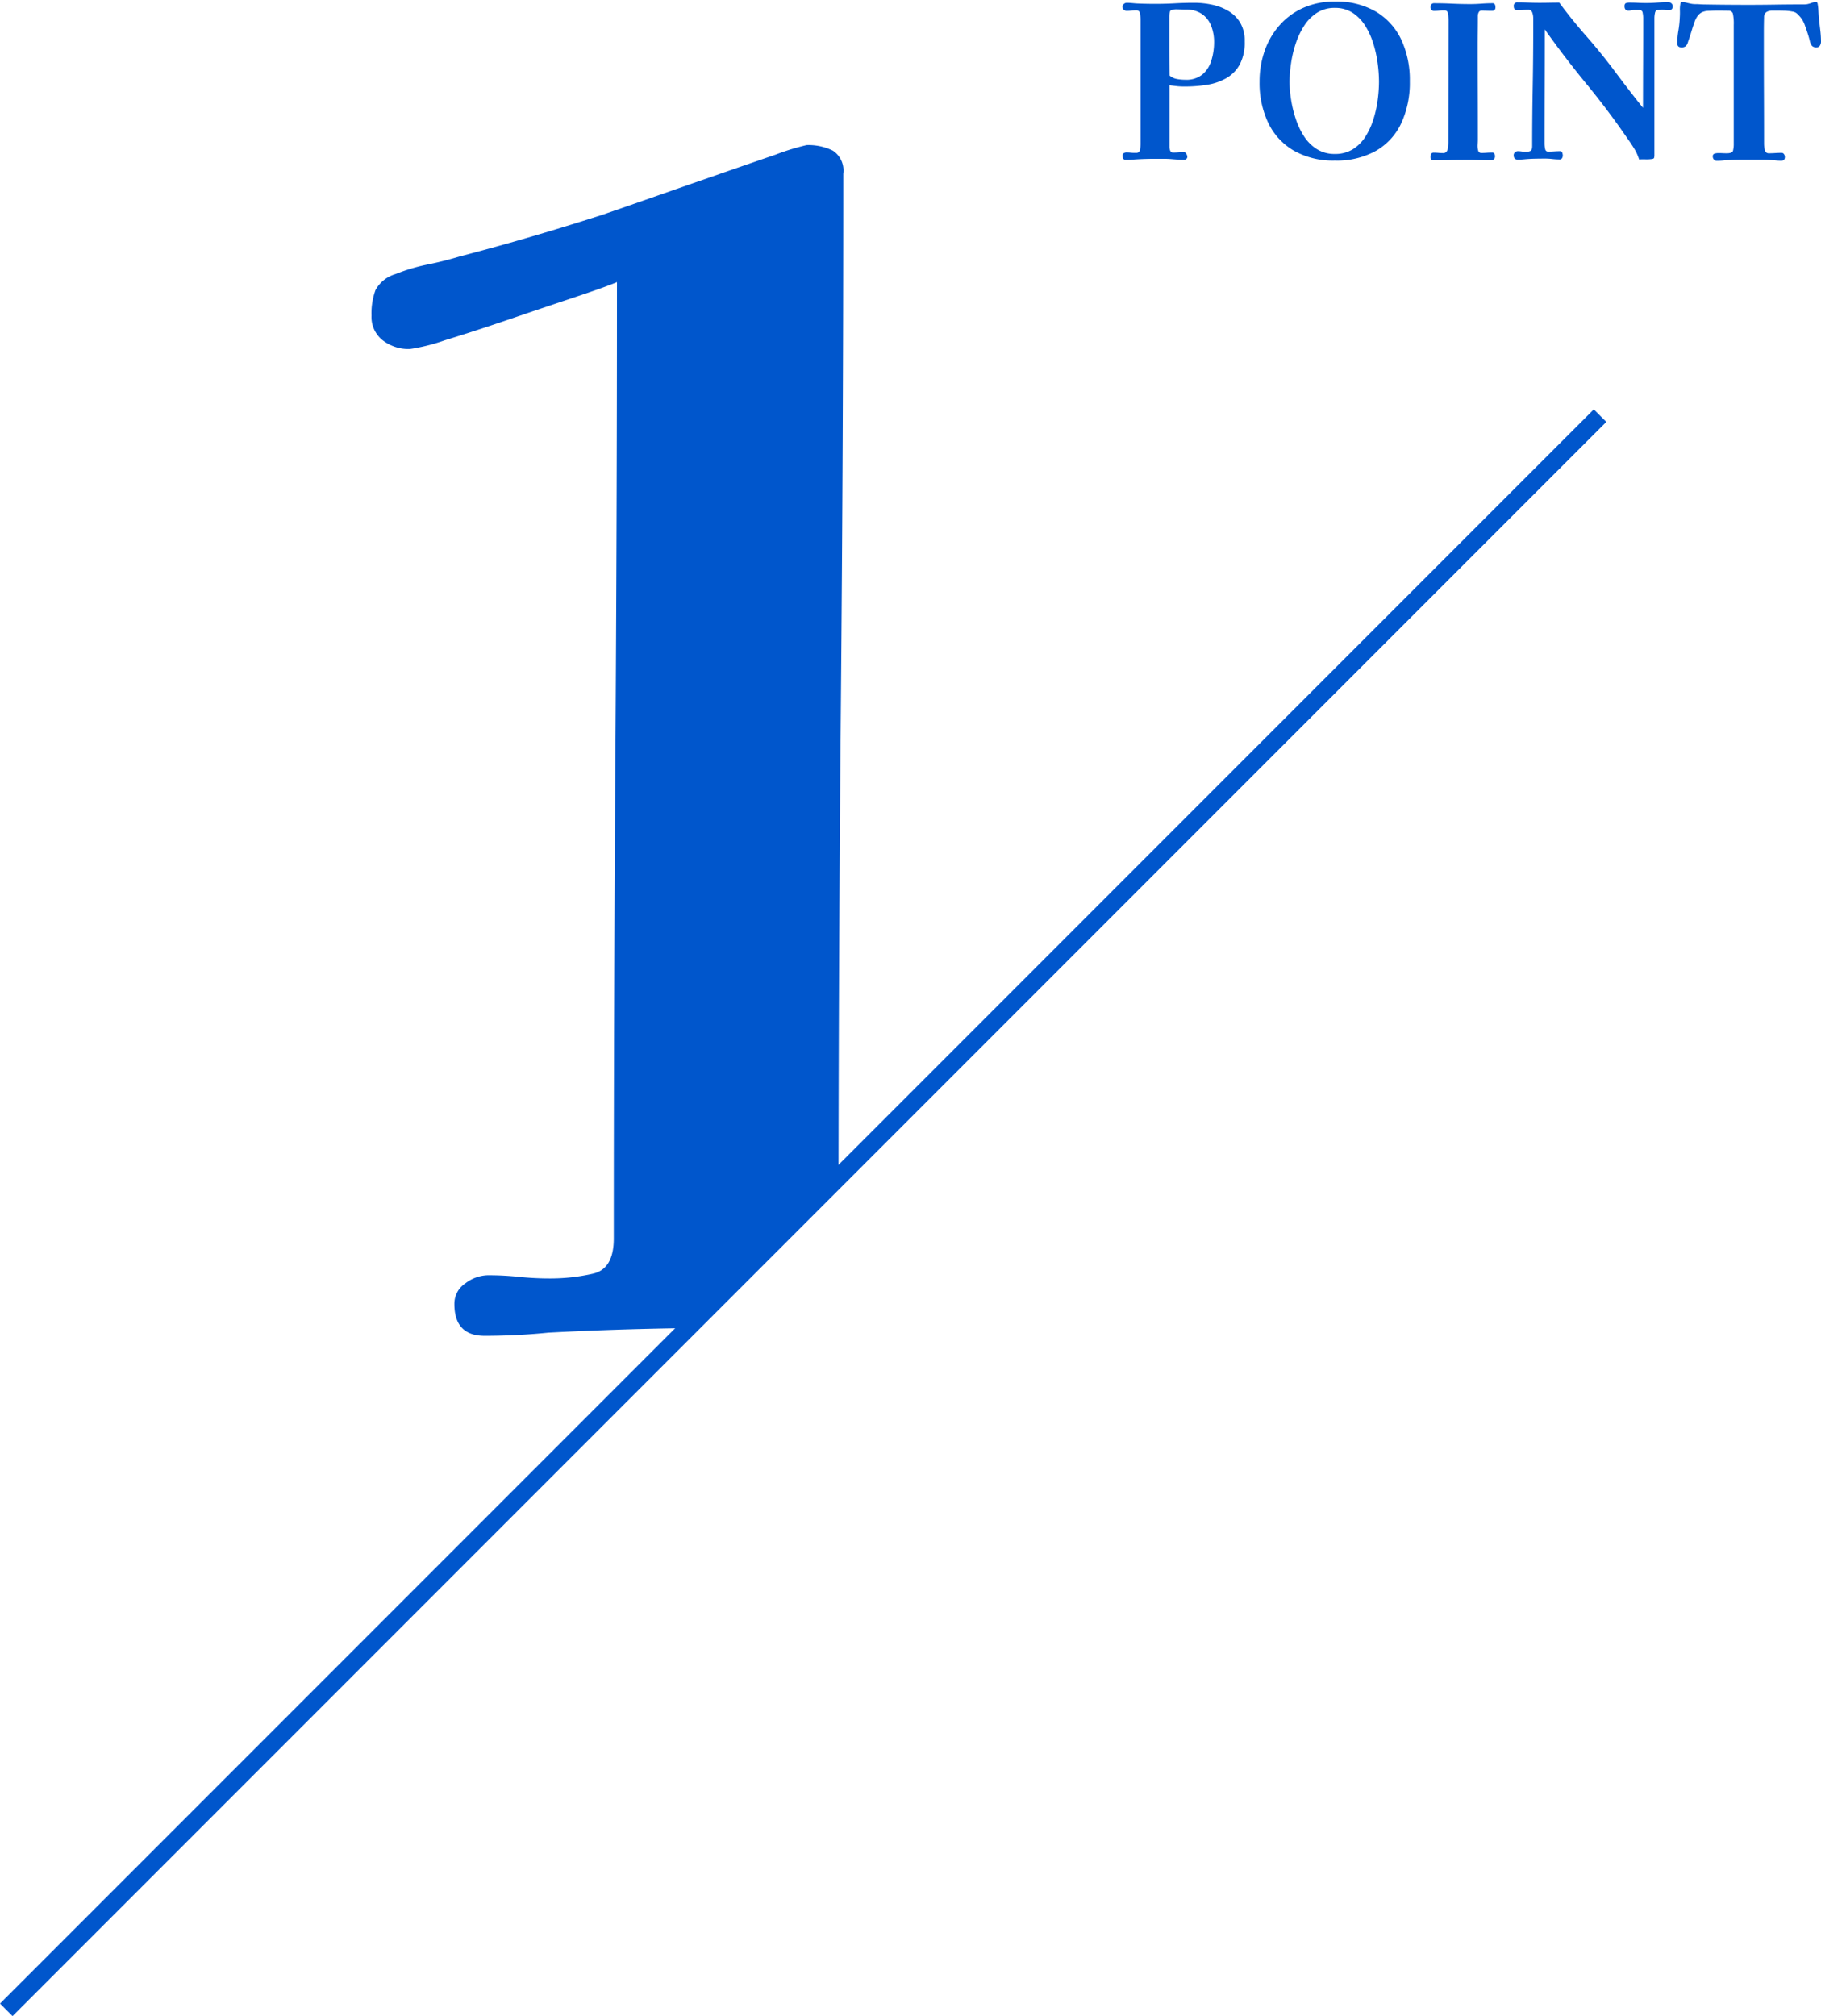 <svg xmlns="http://www.w3.org/2000/svg" xmlns:xlink="http://www.w3.org/1999/xlink" width="102.832" height="113.819" viewBox="0 0 102.832 113.819"><defs><clipPath id="a"><path d="M0-34.966H66.748V0L0,66.748Z" transform="translate(60 1869)" fill="#f0f2f8"/></clipPath></defs><g transform="translate(-48.02 -1833.034)"><path d="M5.58-6.588a2.466,2.466,0,0,0-.168-.924,1.443,1.443,0,0,0-.522-.666A1.531,1.531,0,0,0,4-8.424q-.12,0-.24-.006t-.24-.006a.848.848,0,0,0-.384.054q-.084.054-.084.39v1.644q0,.828.012,1.644a.854.854,0,0,0,.42.2,2.713,2.713,0,0,0,.468.042,1.447,1.447,0,0,0,.978-.306,1.672,1.672,0,0,0,.5-.8A3.478,3.478,0,0,0,5.58-6.588Zm1.728-.036a2.648,2.648,0,0,1-.276,1.29,2,2,0,0,1-.75.774,3.173,3.173,0,0,1-1.08.378,7.7,7.7,0,0,1-1.278.1A3.909,3.909,0,0,1,3.492-4.1L3.06-4.152V-.66a.564.564,0,0,0,.042.2.159.159,0,0,0,.162.108q.156,0,.306-.012t.306-.012a.158.158,0,0,1,.138.1.344.344,0,0,1,.054.156.16.16,0,0,1-.06.132A.207.207,0,0,1,3.876.06Q3.72.06,3.564.048L3.24.024Q3,0,2.748,0H2.256Q1.68,0,1.116.036.984.048.858.054T.6.06A.154.154,0,0,1,.444-.018.382.382,0,0,1,.408-.18.147.147,0,0,1,.48-.318.3.3,0,0,1,.636-.36a1.955,1.955,0,0,1,.216.012,2.067,2.067,0,0,0,.228.012H1.2a.2.2,0,0,0,.2-.192,1.886,1.886,0,0,0,.03-.3V-7.9A2.4,2.4,0,0,0,1.4-8.178q-.024-.186-.168-.2h-.12q-.12,0-.24.012t-.24.012a.238.238,0,0,1-.162-.072A.211.211,0,0,1,.4-8.58a.211.211,0,0,1,.078-.156.238.238,0,0,1,.162-.072q.132,0,.27.012l.27.024q.276.012.546.018t.534.006q.552,0,1.1-.03t1.1-.03a4.744,4.744,0,0,1,1.038.114,2.962,2.962,0,0,1,.918.366,1.914,1.914,0,0,1,.654.672A2.011,2.011,0,0,1,7.308-6.624Zm7.584,2.268A7.985,7.985,0,0,0,14.82-5.37a6.792,6.792,0,0,0-.24-1.11,4.24,4.24,0,0,0-.456-1.014,2.4,2.4,0,0,0-.714-.744A1.8,1.8,0,0,0,12.4-8.52a1.824,1.824,0,0,0-1.02.282,2.434,2.434,0,0,0-.726.744,4.447,4.447,0,0,0-.474,1.014,6.46,6.46,0,0,0-.258,1.11A7.381,7.381,0,0,0,9.84-4.356a6.63,6.63,0,0,0,.084,1,6.774,6.774,0,0,0,.264,1.092,4.236,4.236,0,0,0,.474,1,2.351,2.351,0,0,0,.726.72,1.862,1.862,0,0,0,1.008.27,1.877,1.877,0,0,0,1.026-.27,2.277,2.277,0,0,0,.708-.714,4.093,4.093,0,0,0,.45-.984,6.5,6.5,0,0,0,.24-1.092A7.926,7.926,0,0,0,14.892-4.356Zm1.74-.024a5.445,5.445,0,0,1-.48,2.364A3.516,3.516,0,0,1,14.73-.456,4.551,4.551,0,0,1,12.4.1,4.493,4.493,0,0,1,10.08-.462a3.622,3.622,0,0,1-1.44-1.56,5.235,5.235,0,0,1-.492-2.334,5.181,5.181,0,0,1,.294-1.758A4.335,4.335,0,0,1,9.294-7.56a3.9,3.9,0,0,1,1.344-.972A4.3,4.3,0,0,1,12.4-8.88a4.418,4.418,0,0,1,2.316.57,3.644,3.644,0,0,1,1.434,1.584A5.368,5.368,0,0,1,16.632-4.38Zm4.836-4.176q0,.2-.192.2-.144,0-.294-.006t-.294-.006a.171.171,0,0,0-.168.1.488.488,0,0,0-.048.21q0,.42-.006.846t-.006.846q0,1.32.006,2.646t.006,2.646q0,.084-.012.264a.977.977,0,0,0,.03.33.174.174,0,0,0,.174.15q.156,0,.312-.012t.312-.012a.126.126,0,0,1,.12.066.308.308,0,0,1,.036.15.23.23,0,0,1-.054.15.183.183,0,0,1-.15.066q-.408,0-.81-.012T19.62.06q-.408,0-.816.012t-.816.012a.191.191,0,0,1-.156-.048A.264.264,0,0,1,17.8-.12a.3.3,0,0,1,.042-.162.151.151,0,0,1,.138-.066q.132,0,.264.012t.252.012a.237.237,0,0,0,.228-.108.629.629,0,0,0,.072-.258q.012-.15.012-.258l.012-6.888a3.048,3.048,0,0,0-.024-.318q-.024-.21-.168-.222h-.132a2.234,2.234,0,0,0-.234.012,2.234,2.234,0,0,1-.234.012A.2.2,0,0,1,17.8-8.58a.208.208,0,0,1,.054-.144.177.177,0,0,1,.138-.06q.516,0,1.026.024t1.026.024q.312,0,.63-.024t.63-.024a.134.134,0,0,1,.132.072A.344.344,0,0,1,21.468-8.556Zm10.008-.06a.2.2,0,0,1-.228.228,1.547,1.547,0,0,1-.192-.012,1.546,1.546,0,0,0-.192-.012q-.048,0-.108.006t-.12.006q-.12,0-.156.15a1.386,1.386,0,0,0-.036.324V-.2a.505.505,0,0,1-.018.144Q30.408,0,30.3.012a2.087,2.087,0,0,1-.36.018,3.522,3.522,0,0,0-.36.006,2.683,2.683,0,0,0-.27-.6q-.174-.288-.366-.552-1.1-1.608-2.334-3.108T24.252-7.308q0,1.62-.006,3.234T24.24-.84a1.533,1.533,0,0,0,.03.27q.03.162.174.162.168,0,.342-.012t.33-.012a.121.121,0,0,1,.126.09.494.494,0,0,1,.03.15.3.3,0,0,1-.042.156.147.147,0,0,1-.138.072,3.489,3.489,0,0,1-.408-.024,3.489,3.489,0,0,0-.408-.024q-.276,0-.564.006t-.564.03q-.108.012-.21.018t-.2.006q-.24,0-.24-.252a.211.211,0,0,1,.072-.162.227.227,0,0,1,.156-.066,1.386,1.386,0,0,1,.228.018,1.386,1.386,0,0,0,.228.018.535.535,0,0,0,.27-.054q.09-.054.09-.27,0-1.656.03-3.312t.03-3.312v-.6a.949.949,0,0,0-.054-.312.231.231,0,0,0-.246-.156q-.144,0-.294.012t-.306.012q-.2,0-.2-.228a.191.191,0,0,1,.216-.216q.312,0,.624.012t.612.012q.276,0,.558-.006t.558-.006q.708.96,1.494,1.854t1.506,1.842q.42.564.852,1.128T29.8-2.88q0-1.272.006-2.544t.006-2.544a1.533,1.533,0,0,0-.03-.27.174.174,0,0,0-.186-.162h-.324a.592.592,0,0,0-.144.018.592.592,0,0,1-.144.018q-.228,0-.228-.252,0-.144.084-.174a.61.61,0,0,1,.2-.03q.24,0,.474.012t.462.012q.312,0,.63-.024t.63-.024a.241.241,0,0,1,.168.066A.211.211,0,0,1,31.476-8.616Zm8.376,2a.43.43,0,0,1-.06.222.206.206,0,0,1-.192.1.316.316,0,0,1-.258-.084.746.746,0,0,1-.114-.24q-.036-.168-.114-.414t-.168-.492A1.578,1.578,0,0,0,38.76-7.9a1.17,1.17,0,0,0-.108-.138q-.06-.066-.12-.126a.483.483,0,0,0-.3-.15,2.694,2.694,0,0,0-.444-.048q-.228-.006-.36-.006h-.336a.6.6,0,0,0-.312.078.336.336,0,0,0-.144.294q-.012.408-.012.834v.846q0,1.368.006,2.736T36.636-.84a1.6,1.6,0,0,0,.042.336.219.219,0,0,0,.234.192q.18,0,.354-.012t.354-.012a.158.158,0,0,1,.144.078.287.287,0,0,1,.048.15q0,.216-.2.216-.132,0-.27-.012l-.27-.024a4.353,4.353,0,0,0-.456-.024h-1.26q-.4,0-.792.024L34.266.1q-.15.012-.294.012A.207.207,0,0,1,33.8.036a.254.254,0,0,1-.06-.168.147.147,0,0,1,.108-.162.763.763,0,0,1,.2-.03q.132,0,.246.006t.234.006q.312,0,.354-.144a1.532,1.532,0,0,0,.042-.408v-6.7a2.657,2.657,0,0,0-.048-.63.238.238,0,0,0-.252-.168q-.2-.006-.672-.006-.156,0-.426.012a.959.959,0,0,0-.4.084.713.713,0,0,0-.252.222,1.3,1.3,0,0,0-.156.306q-.1.276-.186.564t-.186.564a.611.611,0,0,1-.12.246.353.353,0,0,1-.264.078q-.228,0-.228-.24a4.463,4.463,0,0,1,.066-.714,5.9,5.9,0,0,0,.078-.75q.012-.192.006-.39a1.665,1.665,0,0,1,.03-.378q.012-.084.084-.084a1.067,1.067,0,0,1,.27.036q.138.036.27.06t.294.018q.15.006.306.018.636.012,1.326.018t1.314.006q.708,0,1.488-.012t1.488-.012h.15a.911.911,0,0,0,.15-.012,1.454,1.454,0,0,0,.258-.072.719.719,0,0,1,.258-.048.085.085,0,0,1,.084.06,2.532,2.532,0,0,1,.048.39q.012.222.024.39.036.336.078.69A5.954,5.954,0,0,1,39.852-6.612Z" transform="translate(111 1842)" fill="#0056cc"/><g transform="translate(0 -1)" clip-path="url(#a)"><path d="M44.1-1.26a2.068,2.068,0,0,1-.36,1.17,1.129,1.129,0,0,1-.99.54q-1.17,0-2.43-.09L37.8.18Q35.73,0,33.57,0H29.25Q24.12,0,18.99.27q-.9.09-1.8.135T15.39.45q-1.71,0-1.71-1.8a1.378,1.378,0,0,1,.63-1.17,2.159,2.159,0,0,1,1.26-.45,16.759,16.759,0,0,1,1.755.09,16.759,16.759,0,0,0,1.755.09,10.774,10.774,0,0,0,2.43-.27q1.17-.27,1.17-1.98,0-13.5.09-27t.09-27q-.63.27-2.385.855t-3.735,1.26q-1.98.675-3.6,1.17a10.664,10.664,0,0,1-1.98.495,2.4,2.4,0,0,1-1.53-.495A1.672,1.672,0,0,1,9-57.15a3.811,3.811,0,0,1,.225-1.44,1.881,1.881,0,0,1,1.125-.9,10.261,10.261,0,0,1,1.8-.54q.9-.18,1.8-.45Q16.02-61.02,18-61.6t3.96-1.215q.54-.18,2.34-.81t3.87-1.35q2.07-.72,3.645-1.26a13.313,13.313,0,0,1,1.755-.54,3.112,3.112,0,0,1,1.485.315,1.345,1.345,0,0,1,.585,1.305q0,14.94-.135,29.97T35.37-5.13a2.18,2.18,0,0,0,.765,1.62,2.3,2.3,0,0,0,1.575.72q1.26,0,2.52-.09t2.52-.09a1.111,1.111,0,0,1,.99.585A2.152,2.152,0,0,1,44.1-1.26Z" transform="translate(60 1909)" fill="#0056cc"/></g><path d="M.354,90.354l-.707-.707,90-90,.707.707Z" transform="translate(48.374 1856.5)" fill="#0056cc"/></g></svg>